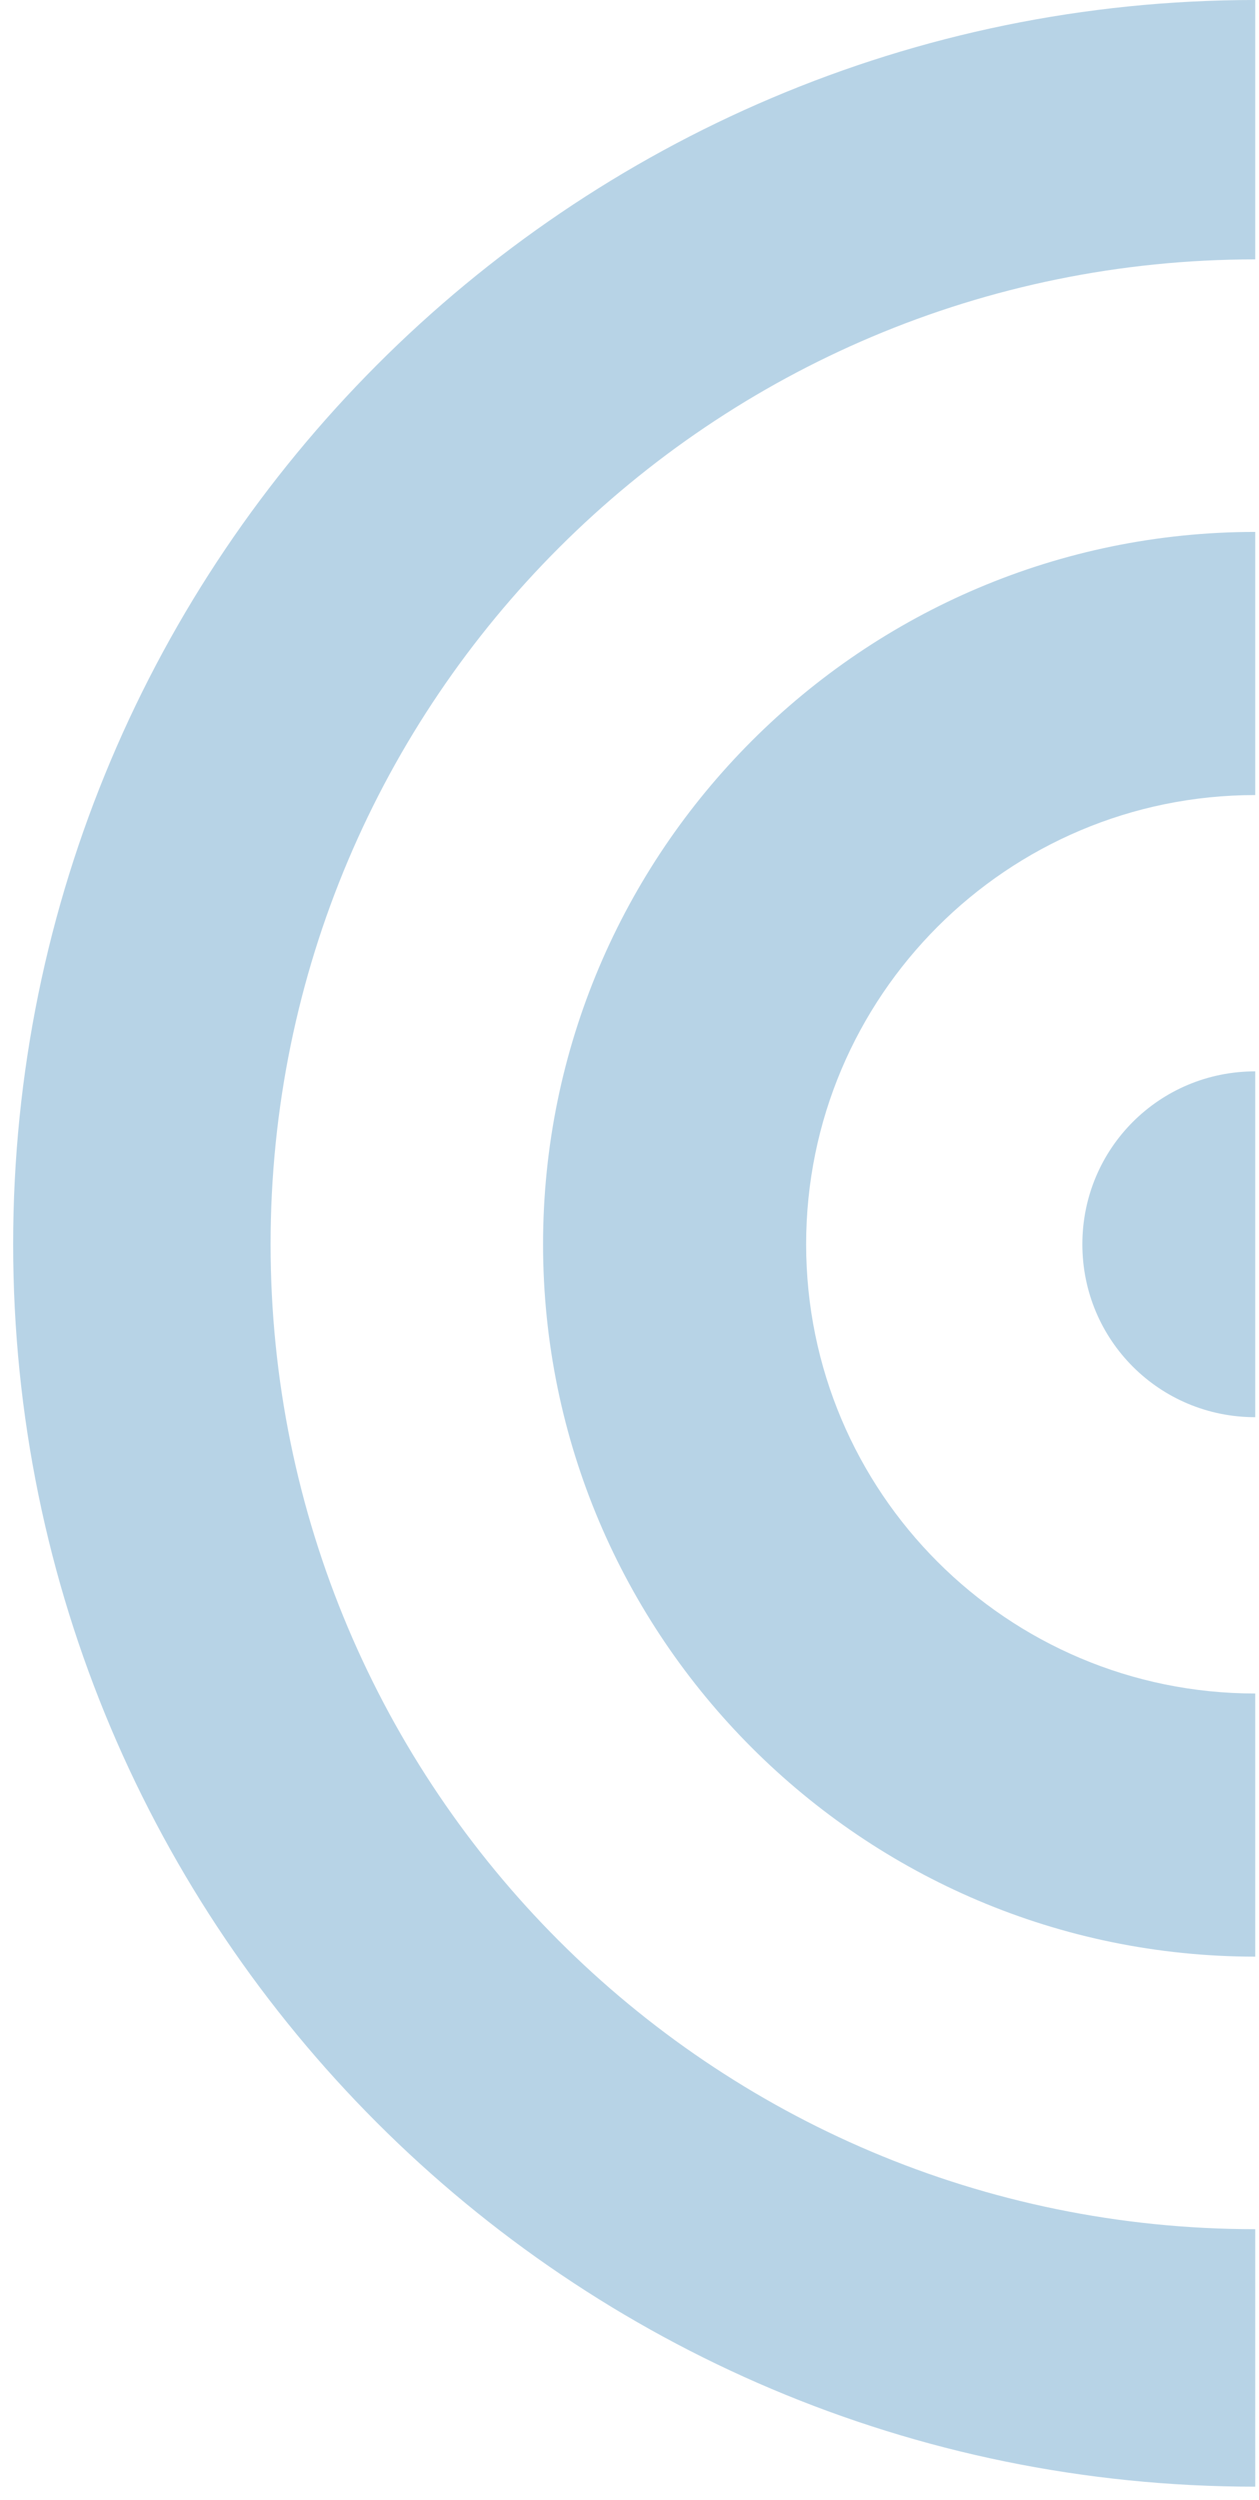 <svg xmlns="http://www.w3.org/2000/svg" width="67" height="133" viewBox="0 0 67 133" fill="none">
    <path d="M66.8 75.4C61.7 75.4 57.6 71.3 57.6 66.2C57.6 61.1 61.7 57 66.8 57V75.4Z" fill="#B7D3E6"/>
    <path d="M66.8 28.3C45.9 28.3 28.9 45.3 28.9 66.2C28.9 87.1 45.9 104.1 66.8 104.1V90.1C53.6 90.1 42.9 79.4 42.9 66.2C42.9 53 53.6 42.3 66.8 42.3V28.3Z" fill="#B7D3E6"/>
    <path d="M66.8 132.3C30.3 132.3 0.7 102.7 0.7 66.2C0.7 29.7 30.3 0 66.8 0V13.8C37.9 13.8 14.4 37.2 14.4 66.2C14.4 95.1 37.8 118.6 66.8 118.6V132.4V132.3Z" fill="#B7D3E6"/>
</svg>
